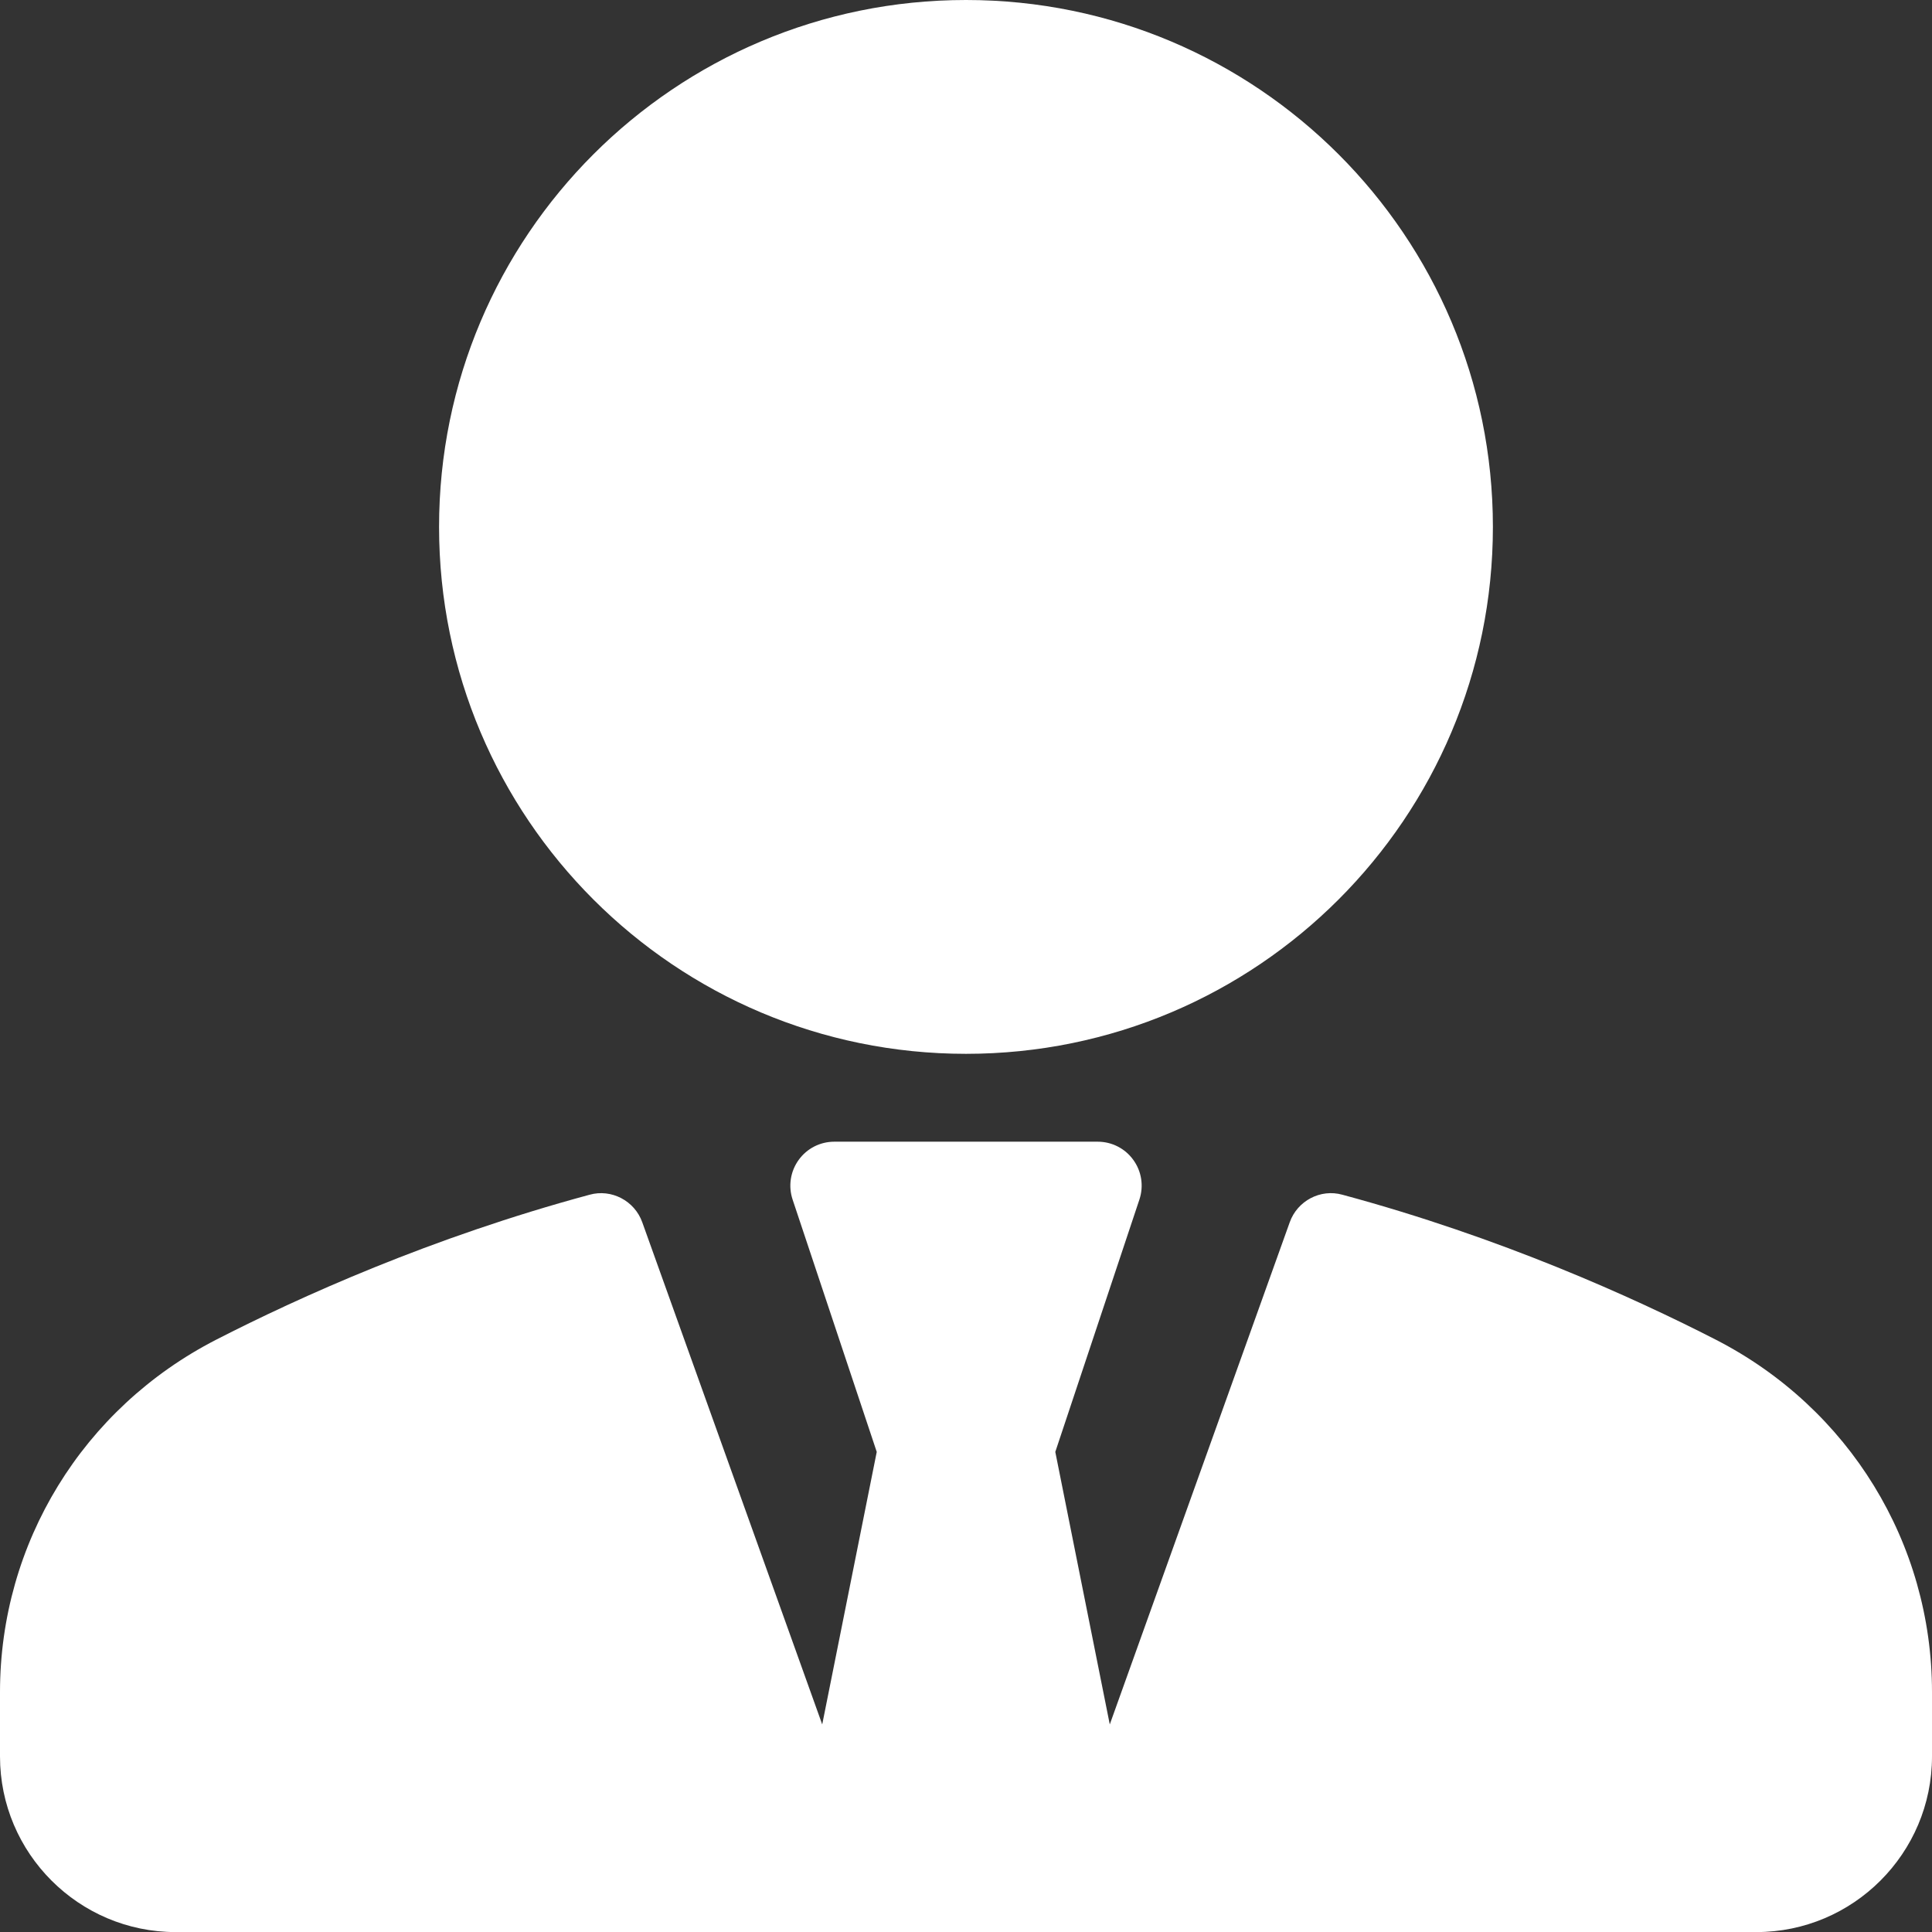 <svg width="50" height="50" viewBox="0 0 50 50" fill="none" xmlns="http://www.w3.org/2000/svg">
<rect x="0" y="0" width="50" height="50" fill="#333333" stroke="none"/>
<g clip-path="url(#clip0_7078_1434)">
<path d="M25 27.273C32.531 27.273 38.636 21.168 38.636 13.636C38.636 6.105 32.531 0 25 0C17.468 0 11.363 6.105 11.363 13.636C11.363 21.168 17.468 27.273 25 27.273Z" fill="white"/>
<path d="M44.407 34.672C42.258 33.57 38.836 32.024 34.743 30.92C34.175 30.76 33.576 31.076 33.378 31.633L28.721 44.628L27.311 37.575L29.488 31.043C29.603 30.697 29.546 30.315 29.33 30.018C29.117 29.722 28.775 29.547 28.409 29.547H21.591C21.225 29.547 20.883 29.722 20.67 30.018C20.455 30.315 20.397 30.697 20.512 31.043L22.69 37.575L21.279 44.628L16.622 31.633C16.424 31.076 15.823 30.761 15.257 30.92C11.164 32.024 7.742 33.57 5.593 34.672C2.144 36.443 0 39.938 0 43.792V45.456C0 47.963 2.04 50.002 4.545 50.002H21.591H28.409H45.455C47.96 50.002 50 47.963 50 45.456V43.792C50 39.938 47.856 36.443 44.407 34.672Z" fill="white"/>
</g>
<defs>
<clipPath id="clip0_7078_1434">
<rect width="50" height="50" fill="white"/>
</clipPath>
</defs>
</svg>
